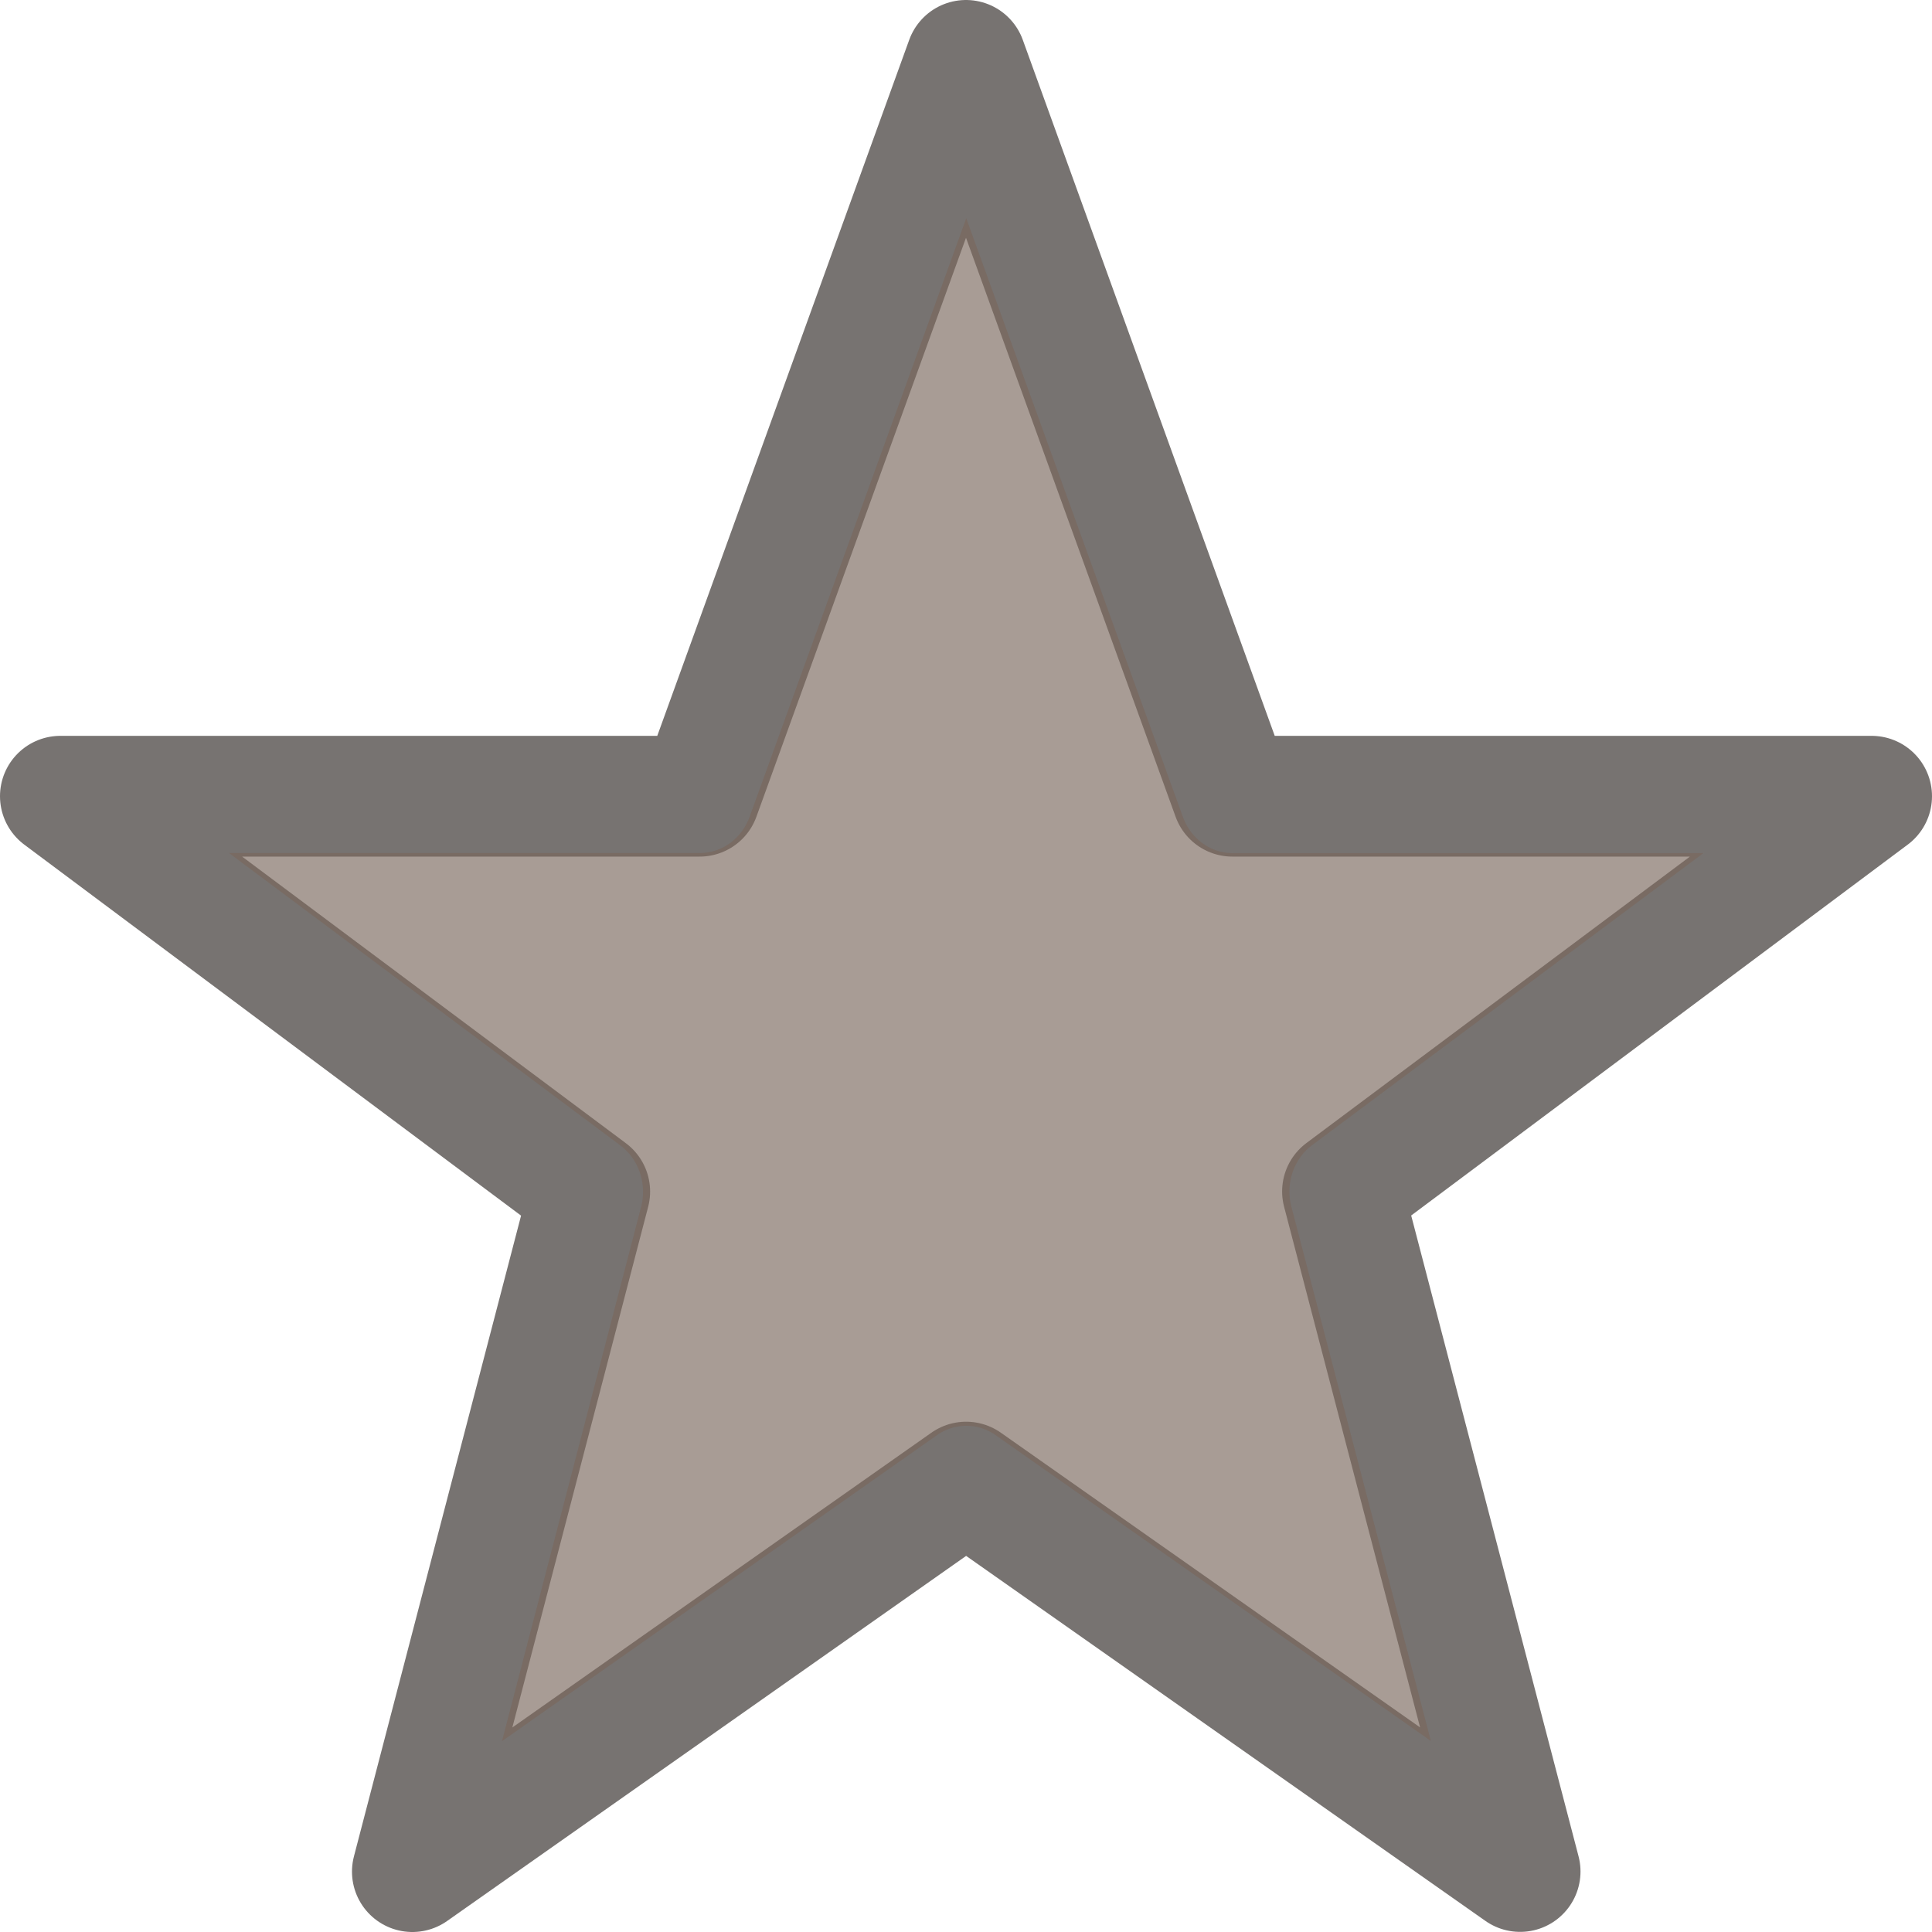 <svg xmlns="http://www.w3.org/2000/svg" width="16" height="16" version="1.1" id="svg7"><defs id="defs3"><style id="current-color-scheme" type="text/css"></style></defs><g id="user-bookmarks_16" transform="translate(-1447 -240)" stroke-width="1" stroke-miterlimit="4" stroke-dashoffset="0" stroke-opacity="1"><path id="rect5615-89" opacity=".75" fill="none" fill-opacity=".327" stroke="none" stroke-linecap="butt" stroke-linejoin="miter" stroke-dasharray="none" d="M1447 240h16v16h-16z"/><path d="M1459.589 255.499l-4.588-3.225-4.586 3.226 1.469-5.632-4.384-3.274h5.294L1455 240.5l2.206 6.094h5.294l-4.382 3.273z" id="path3092-13" display="inline" opacity=".65" fill="none" fill-opacity="1" stroke="#2f2925" stroke-linecap="round" stroke-linejoin="round"/><path d="M1455.002 241.807l-1.794 4.957a.441.469 0 0 1-.412.3h-3.9l3.243 2.423a.441.469 0 0 1 .17.509l-1.152 4.424 3.602-2.534a.441.469 0 0 1 .487 0l3.604 2.532-1.155-4.424a.441.469 0 0 1 .17-.509l3.242-2.42h-3.9a.441.469 0 0 1-.411-.301z" id="path3092-8-59" display="inline" opacity=".65" fill="#7a675c" fill-opacity="1" stroke="none" stroke-linecap="round" stroke-linejoin="round"/></g></svg>